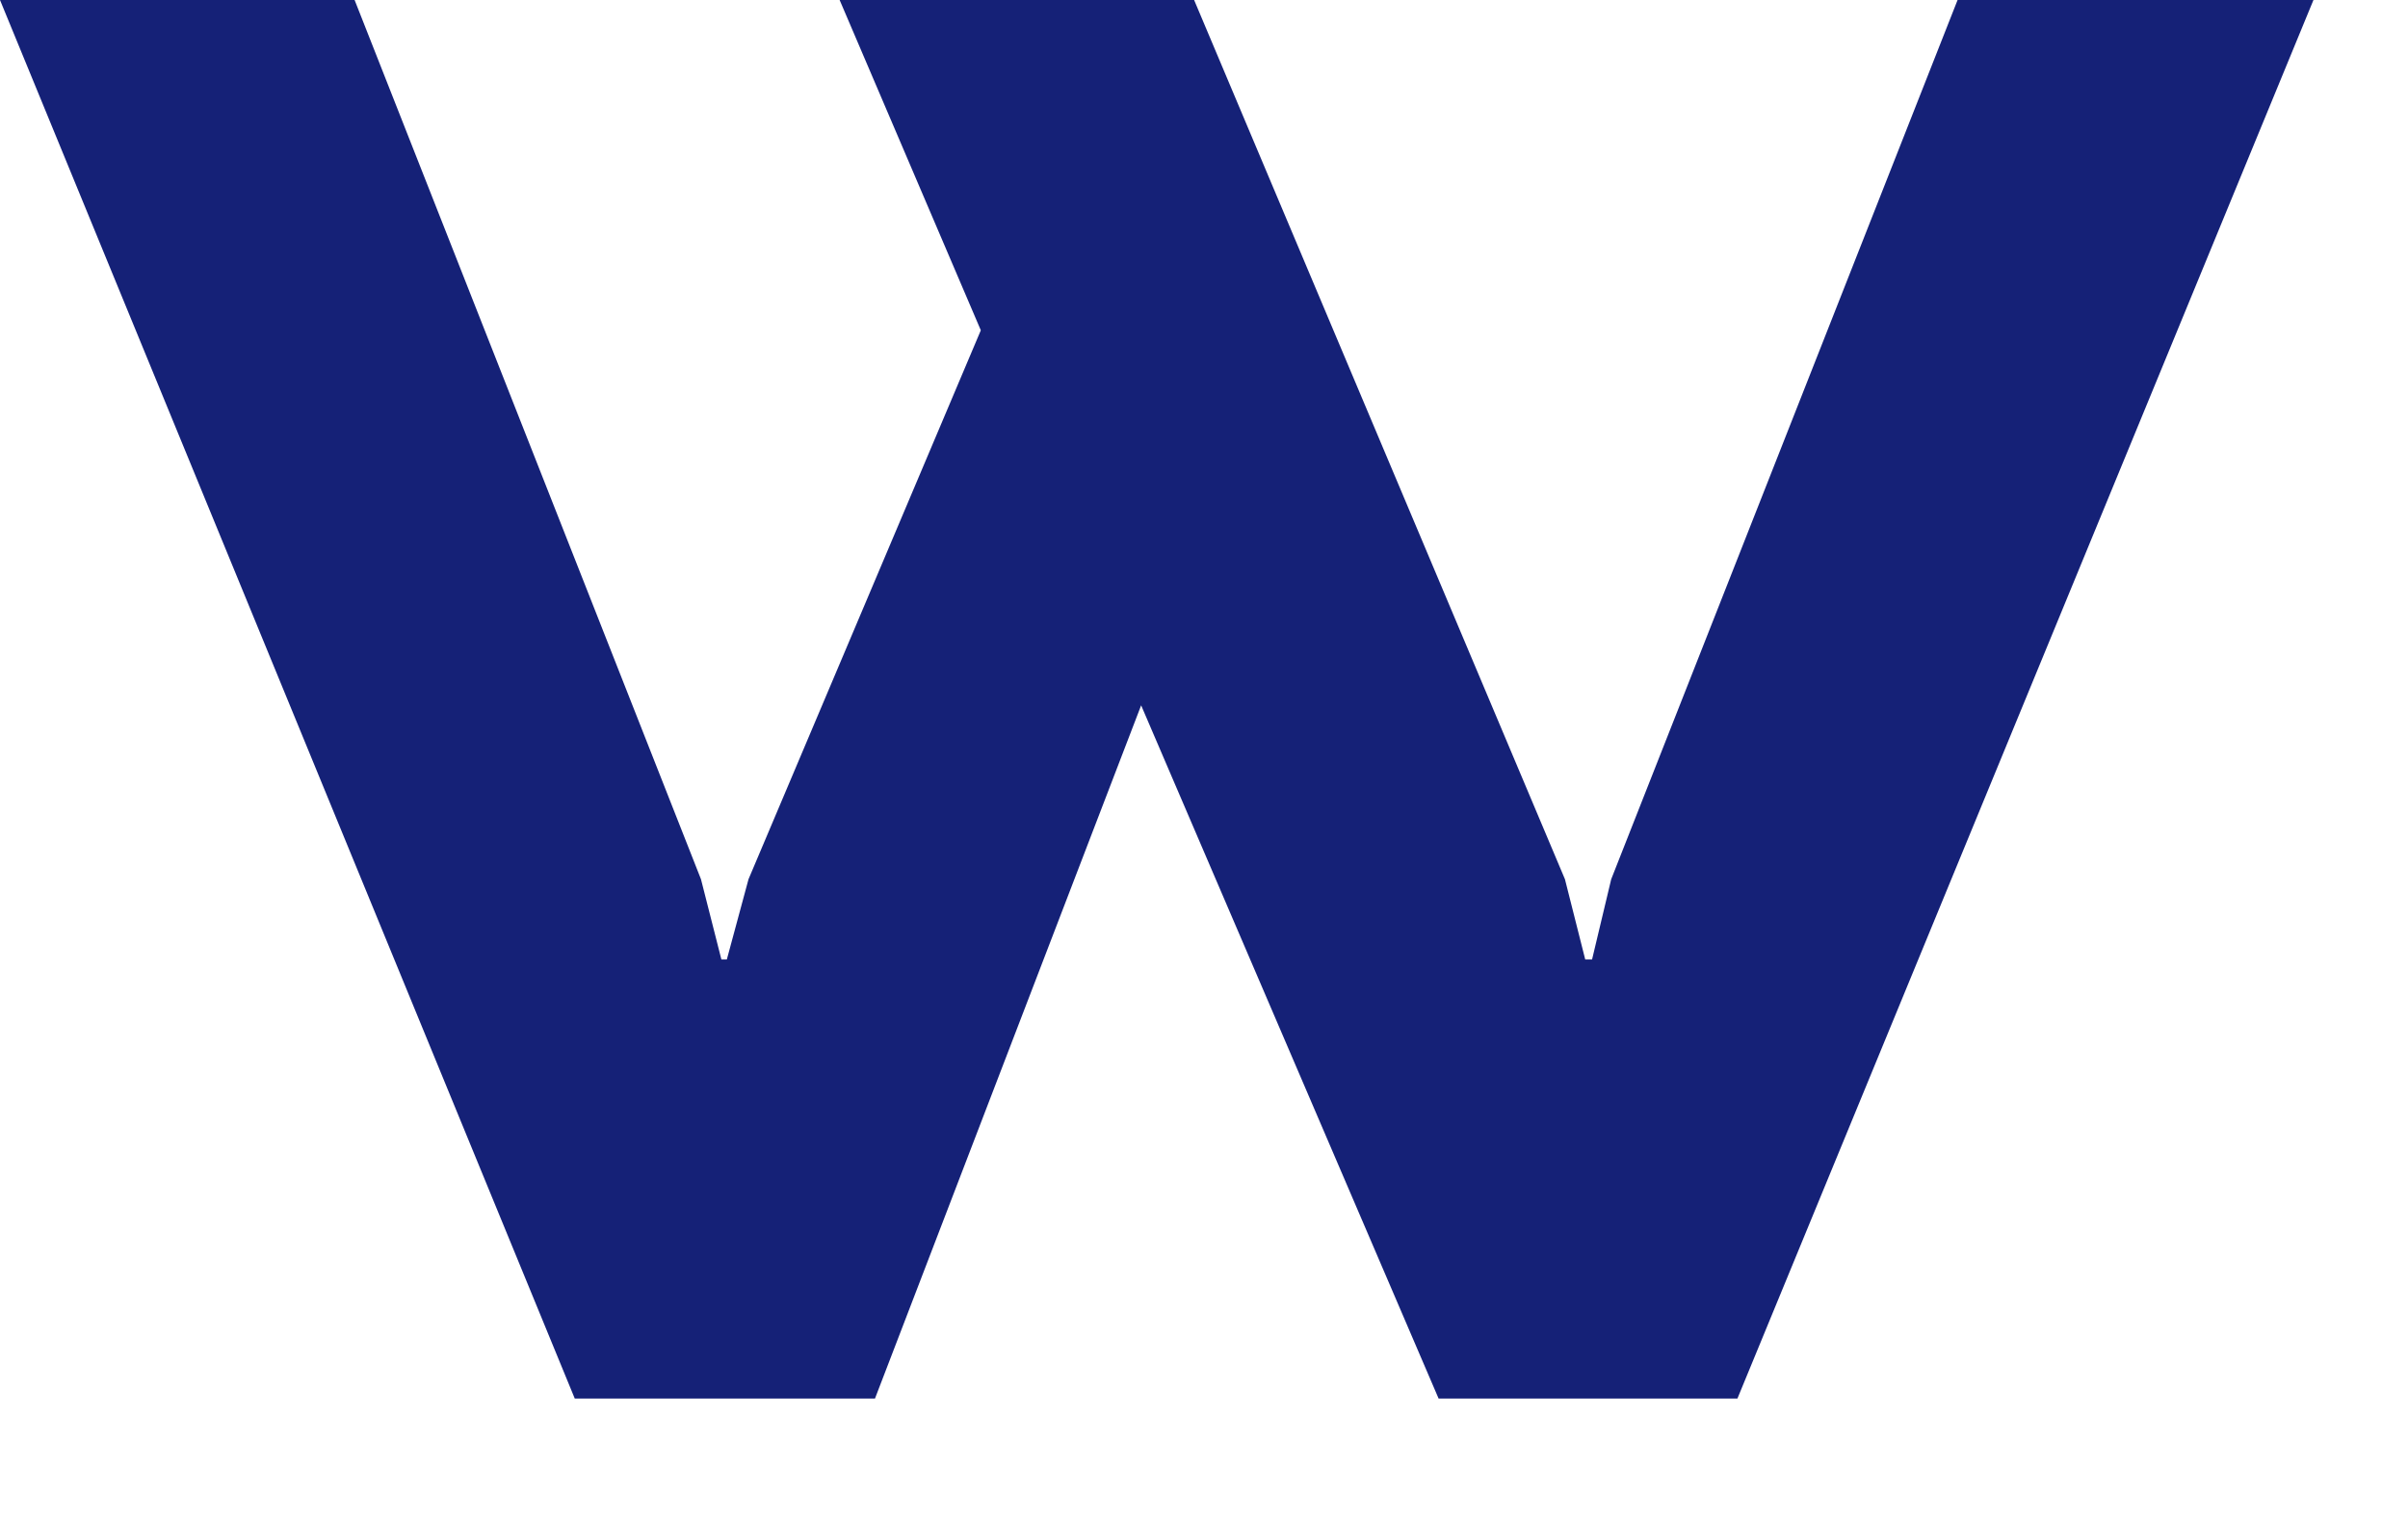 <?xml version="1.0" encoding="utf-8"?>
<svg xmlns="http://www.w3.org/2000/svg" fill="none" height="100%" overflow="visible" preserveAspectRatio="none" style="display: block;" viewBox="0 0 19 12" width="100%">
<path clip-rule="evenodd" d="M18.254 0L13.709 11.034H11.351L9.004 5.565L6.904 11.034H4.535L0 0H2.798L5.531 6.937L5.692 7.57H5.735L5.906 6.937L7.739 2.606L6.625 0H9.422L12.348 6.937L12.508 7.57H12.562L12.713 6.937L15.446 0H18.254Z" fill="#152177" fill-rule="evenodd" id="Vector"/>
</svg>